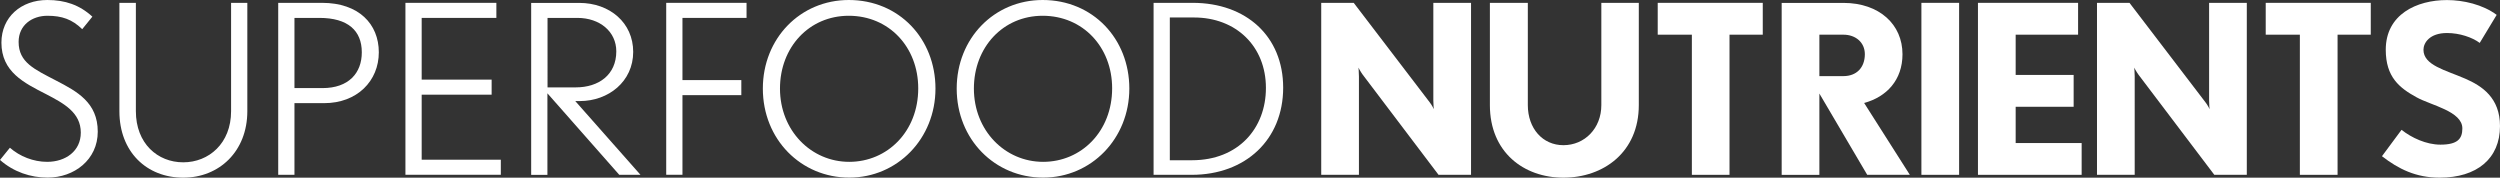 <?xml version="1.0" encoding="utf-8"?>
<!-- Generator: Adobe Illustrator 25.2.1, SVG Export Plug-In . SVG Version: 6.00 Build 0)  -->
<svg version="1.1" id="レイヤー_1" xmlns="http://www.w3.org/2000/svg" xmlns:xlink="http://www.w3.org/1999/xlink" x="0px"
	 y="0px" viewBox="0 0 421.71 29.97" style="enable-background:new 0 0 421.71 29.97;" xml:space="preserve">
<rect x="0" y="0" width="421.71" height="29.97" fill="#333333" stroke="none"/>
<style type="text/css">
	.st0{fill:#FFFFFF;}
</style>
<g>
	<path class="st0" d="M9.46,13.59c-3.66-1.91-6.32-3.06-6.32-6.52c0-2.86,2.3-4.41,4.85-4.41c2.46,0,4.17,0.6,5.88,2.26l1.71-2.11
		C13.43,0.83,10.97,0,7.99,0C3.54,0,0.24,2.9,0.24,7.19c0,4.93,3.81,6.79,7.55,8.7c2.98,1.55,5.84,3.1,5.84,6.48
		c0,3.1-2.54,4.93-5.68,4.93c-2.3,0-4.61-0.91-6.28-2.38L0,26.98c2.3,2.03,5.17,2.98,8.03,2.98c4.49,0,8.46-3.02,8.46-7.75
		C16.49,17.29,12.99,15.42,9.46,13.59z"/>
	<path class="st0" d="M38.98,18.76c0,5.44-3.77,8.62-8.07,8.62c-4.33,0-7.99-3.18-7.99-8.62V0.48h-2.78v18.28
		c0,6.87,4.61,11.21,10.77,11.21c6.08,0,10.81-4.45,10.81-11.21V0.48h-2.74V18.76z"/>
	<path class="st0" d="M54.32,0.48h-7.39v29.01h2.74V17.4h5.01c5.56,0,9.22-3.74,9.22-8.58C63.9,4.05,60.52,0.48,54.32,0.48z
		 M54.4,14.86h-4.73V3.02h4.21c4.81,0,7.15,2.15,7.15,5.8C61.04,12.32,58.81,14.86,54.4,14.86z"/>
	<polygon class="st0" points="71.13,15.97 82.93,15.97 82.93,13.43 71.13,13.43 71.13,3.02 83.73,3.02 83.73,0.48 68.39,0.48 
		68.39,29.48 84.48,29.48 84.48,26.94 71.13,26.94 	"/>
	<path class="st0" d="M97.79,17.05c4.85,0,9.02-3.3,9.02-8.3c0-4.89-3.93-8.26-9.1-8.26h-8.11v29.01h2.74V15.74l12.12,13.75h3.58
		L97.04,17.05H97.79z M92.35,3.02h5.05c3.81,0,6.56,2.34,6.56,5.64c0,3.97-2.98,6.08-6.83,6.08h-4.77V3.02z"/>
	<polygon class="st0" points="112.38,29.48 115.12,29.48 115.12,16.05 125.05,16.05 125.05,13.51 115.12,13.51 115.12,3.02 
		125.93,3.02 125.93,0.48 112.38,0.48 	"/>
	<path class="st0" d="M143.18,0c-8.19,0-14.5,6.48-14.5,14.94c0,8.58,6.44,15.02,14.58,15.02c8.11,0,14.54-6.56,14.54-15.02
		C157.8,6.52,151.64,0,143.18,0z M143.25,27.3c-6.44,0-11.68-5.28-11.68-12.36c0-6.99,4.93-12.28,11.6-12.28
		c6.79,0,11.72,5.28,11.72,12.24C154.9,22.17,149.69,27.3,143.25,27.3z"/>
	<path class="st0" d="M175.88,0c-8.19,0-14.5,6.48-14.5,14.94c0,8.58,6.44,15.02,14.58,15.02c8.11,0,14.54-6.56,14.54-15.02
		C190.5,6.52,184.34,0,175.88,0z M175.96,27.3c-6.44,0-11.68-5.28-11.68-12.36c0-6.99,4.93-12.28,11.6-12.28
		c6.79,0,11.72,5.28,11.72,12.24C187.6,22.17,182.4,27.3,175.96,27.3z"/>
	<path class="st0" d="M201.19,0.48h-6.6v29.01h6.44c9.1,0,15.42-5.96,15.42-14.7C216.45,6.13,210.21,0.48,201.19,0.48z
		 M201.07,27.03h-3.74V2.95h4.09c7.07,0,12.12,4.85,12.12,11.88C213.55,21.62,208.9,27.03,201.07,27.03z"/>
	<path class="st0" d="M241.78,16.94c0,0.72,0.08,1.47,0.08,1.47s-0.28-0.64-0.72-1.19L228.35,0.48h-5.48v29.01h6.36V12.88
		c0-0.72-0.08-1.47-0.08-1.47s0.32,0.64,0.72,1.19l12.79,16.89h5.48V0.48h-6.36V16.94z"/>
	<path class="st0" d="M270.12,17.73c0,3.93-2.82,6.76-6.4,6.76c-3.5,0-6-2.82-6-6.76V0.48h-6.4v17.25c0,7.95,5.72,12.24,12.4,12.24
		c6.76,0,12.72-4.29,12.72-12.24V0.48h-6.32V17.73z"/>
	<polygon class="st0" points="279.63,5.85 285.39,5.85 285.39,29.49 291.74,29.49 291.74,5.85 297.35,5.85 297.35,0.48 279.63,0.48 
			"/>
	<path class="st0" d="M320.92,9.15c0-5.01-3.89-8.66-9.97-8.66h-10.41v29.01h6.36V15.78l8.07,13.71h7.19l-7.71-12.12
		C318.26,16.34,320.92,13.48,320.92,9.15z M310.95,12.84h-4.05V5.85h4.05c2.03,0,3.62,1.27,3.62,3.3
		C314.56,11.41,313.17,12.84,310.95,12.84z"/>
	<rect x="324.11" y="0.48" class="st0" width="6.36" height="29.01"/>
	<polygon class="st0" points="340.01,18.01 349.79,18.01 349.79,12.64 340.01,12.64 340.01,5.85 350.54,5.85 350.54,0.48 
		333.65,0.48 333.65,29.49 351.14,29.49 351.14,24.13 340.01,24.13 	"/>
	<path class="st0" d="M372.64,16.94c0,0.72,0.08,1.47,0.08,1.47s-0.28-0.64-0.72-1.19L359.21,0.48h-5.48v29.01h6.36V12.88
		c0-0.72-0.08-1.47-0.08-1.47s0.32,0.64,0.72,1.19l12.79,16.89H379V0.48h-6.36V16.94z"/>
	<polygon class="st0" points="382.19,5.85 387.95,5.85 387.95,29.49 394.31,29.49 394.31,5.85 399.91,5.85 399.91,0.48 382.19,0.48 
			"/>
	<path class="st0" d="M415.87,13.28c-3.38-1.47-7.07-2.26-7.07-4.89c0-1.15,1.03-2.82,3.97-2.82c2.11,0,4.25,0.72,5.52,1.67
		l2.86-4.73c-2.34-1.75-5.64-2.5-8.38-2.5c-5.13,0-10.33,2.42-10.33,8.38c0,4.61,2.3,6.44,5.21,8.03c2.42,1.35,7.71,2.34,7.71,5.24
		c0,1.75-0.8,2.74-3.7,2.74c-2.38,0-4.85-1.15-6.56-2.5l-3.3,4.45c2.78,2.15,5.72,3.62,9.74,3.62c6.28,0,10.17-3.22,10.17-8.7
		C421.71,16.5,418.69,14.51,415.87,13.28z"/>
</g>
</svg>
